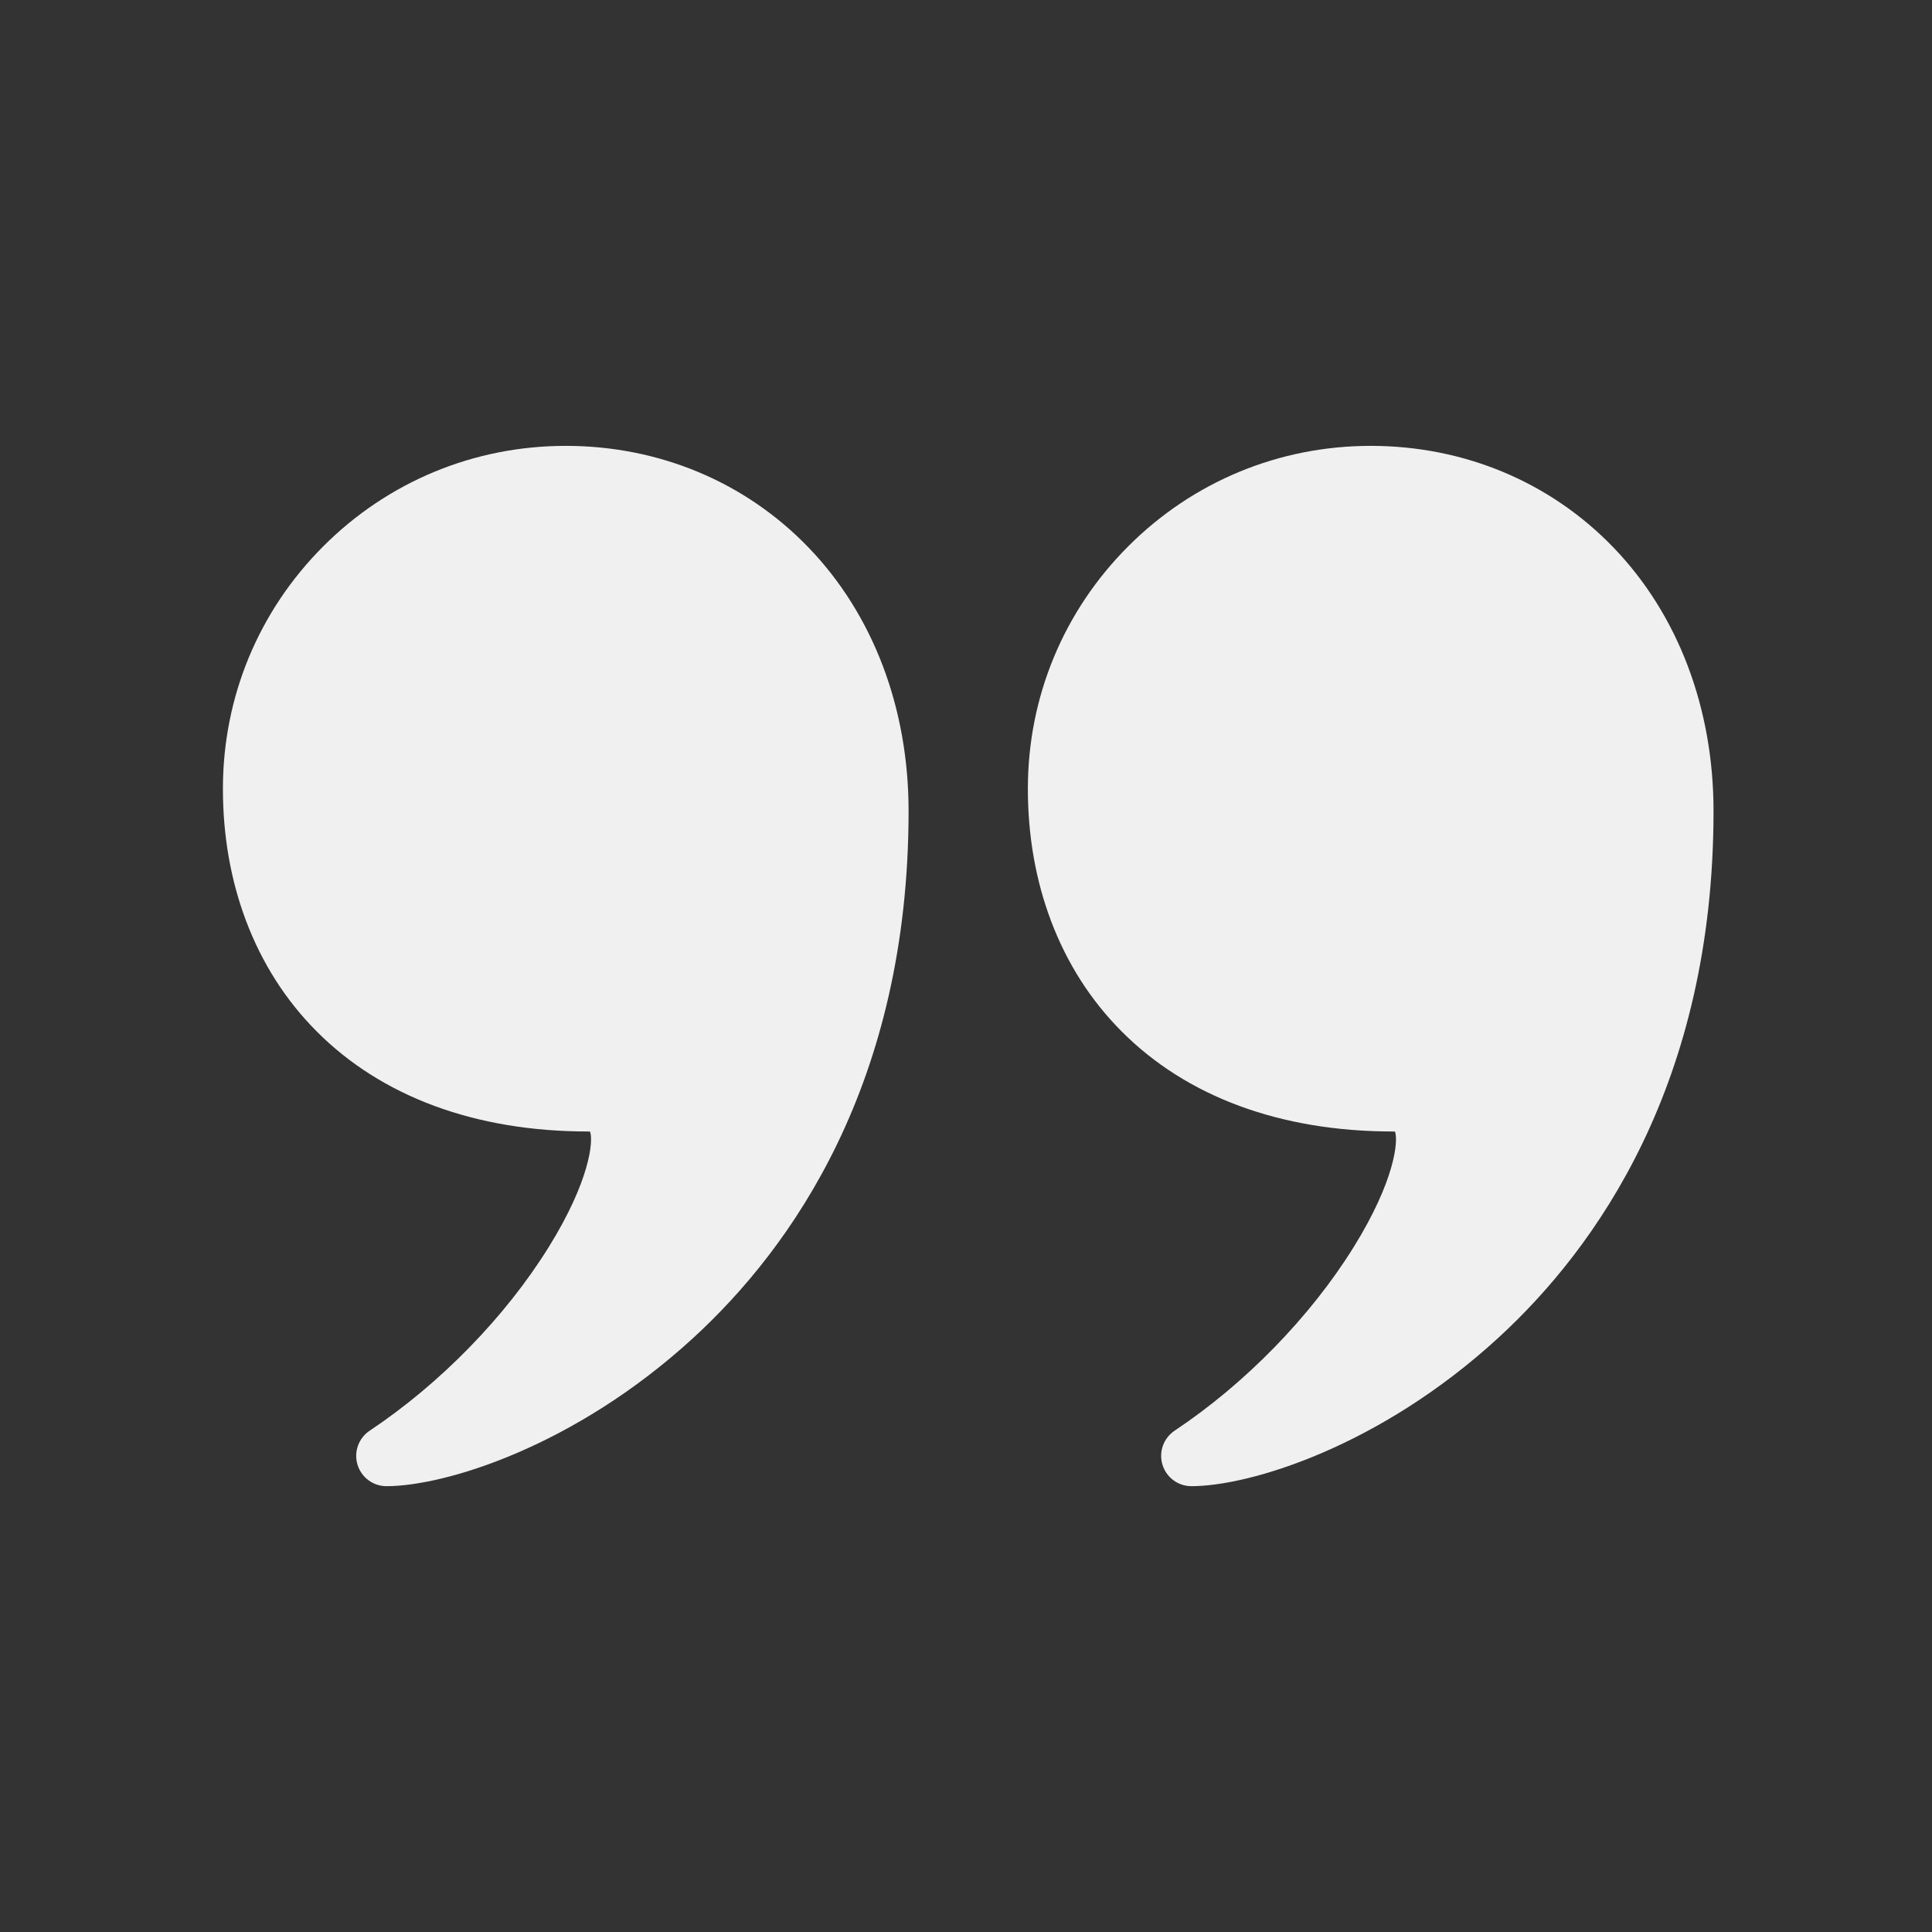<svg height="50" width="50" fill="none" viewBox="0 0 50 50" xmlns="http://www.w3.org/2000/svg">
<rect x="0" y="0" width="50" height="50" fill="#333333" stroke="none"/>
<path d="M14.641 11.539C12.271 11.539 10.043 12.461 8.368 14.137C6.692 15.813 5.769 18.041 5.769 20.411C5.769 21.629 5.971 22.782 6.37 23.837C6.781 24.925 7.392 25.883 8.185 26.682C9.873 28.384 12.305 29.283 15.219 29.283C15.241 29.283 15.258 29.285 15.271 29.286C15.359 29.527 15.267 30.558 14.2 32.276C13.082 34.077 11.394 35.809 9.567 37.026C9.28 37.218 9.152 37.575 9.252 37.905C9.352 38.236 9.656 38.462 10.002 38.462C11.511 38.462 14.869 37.442 17.935 34.631C20.48 32.299 23.514 28.038 23.514 20.989C23.514 18.324 22.595 15.902 20.925 14.17C19.291 12.473 17.059 11.539 14.641 11.539Z" fill="#F0F0F0"/>
<path d="M41.757 14.17C40.123 12.473 37.891 11.539 35.473 11.539C33.104 11.539 30.875 12.461 29.2 14.137C27.524 15.813 26.601 18.041 26.601 20.411C26.601 21.629 26.803 22.782 27.202 23.837C27.613 24.925 28.224 25.883 29.017 26.682C30.705 28.384 33.137 29.283 36.051 29.283C36.074 29.283 36.09 29.285 36.103 29.286C36.191 29.527 36.099 30.558 35.032 32.276C33.914 34.077 32.226 35.809 30.399 37.026C30.112 37.218 29.984 37.575 30.084 37.905C30.184 38.236 30.488 38.462 30.834 38.462C32.343 38.462 35.701 37.442 38.767 34.631C41.312 32.299 44.346 28.038 44.346 20.989C44.346 18.324 43.426 15.902 41.757 14.17Z" fill="#F0F0F0"/>
</svg>